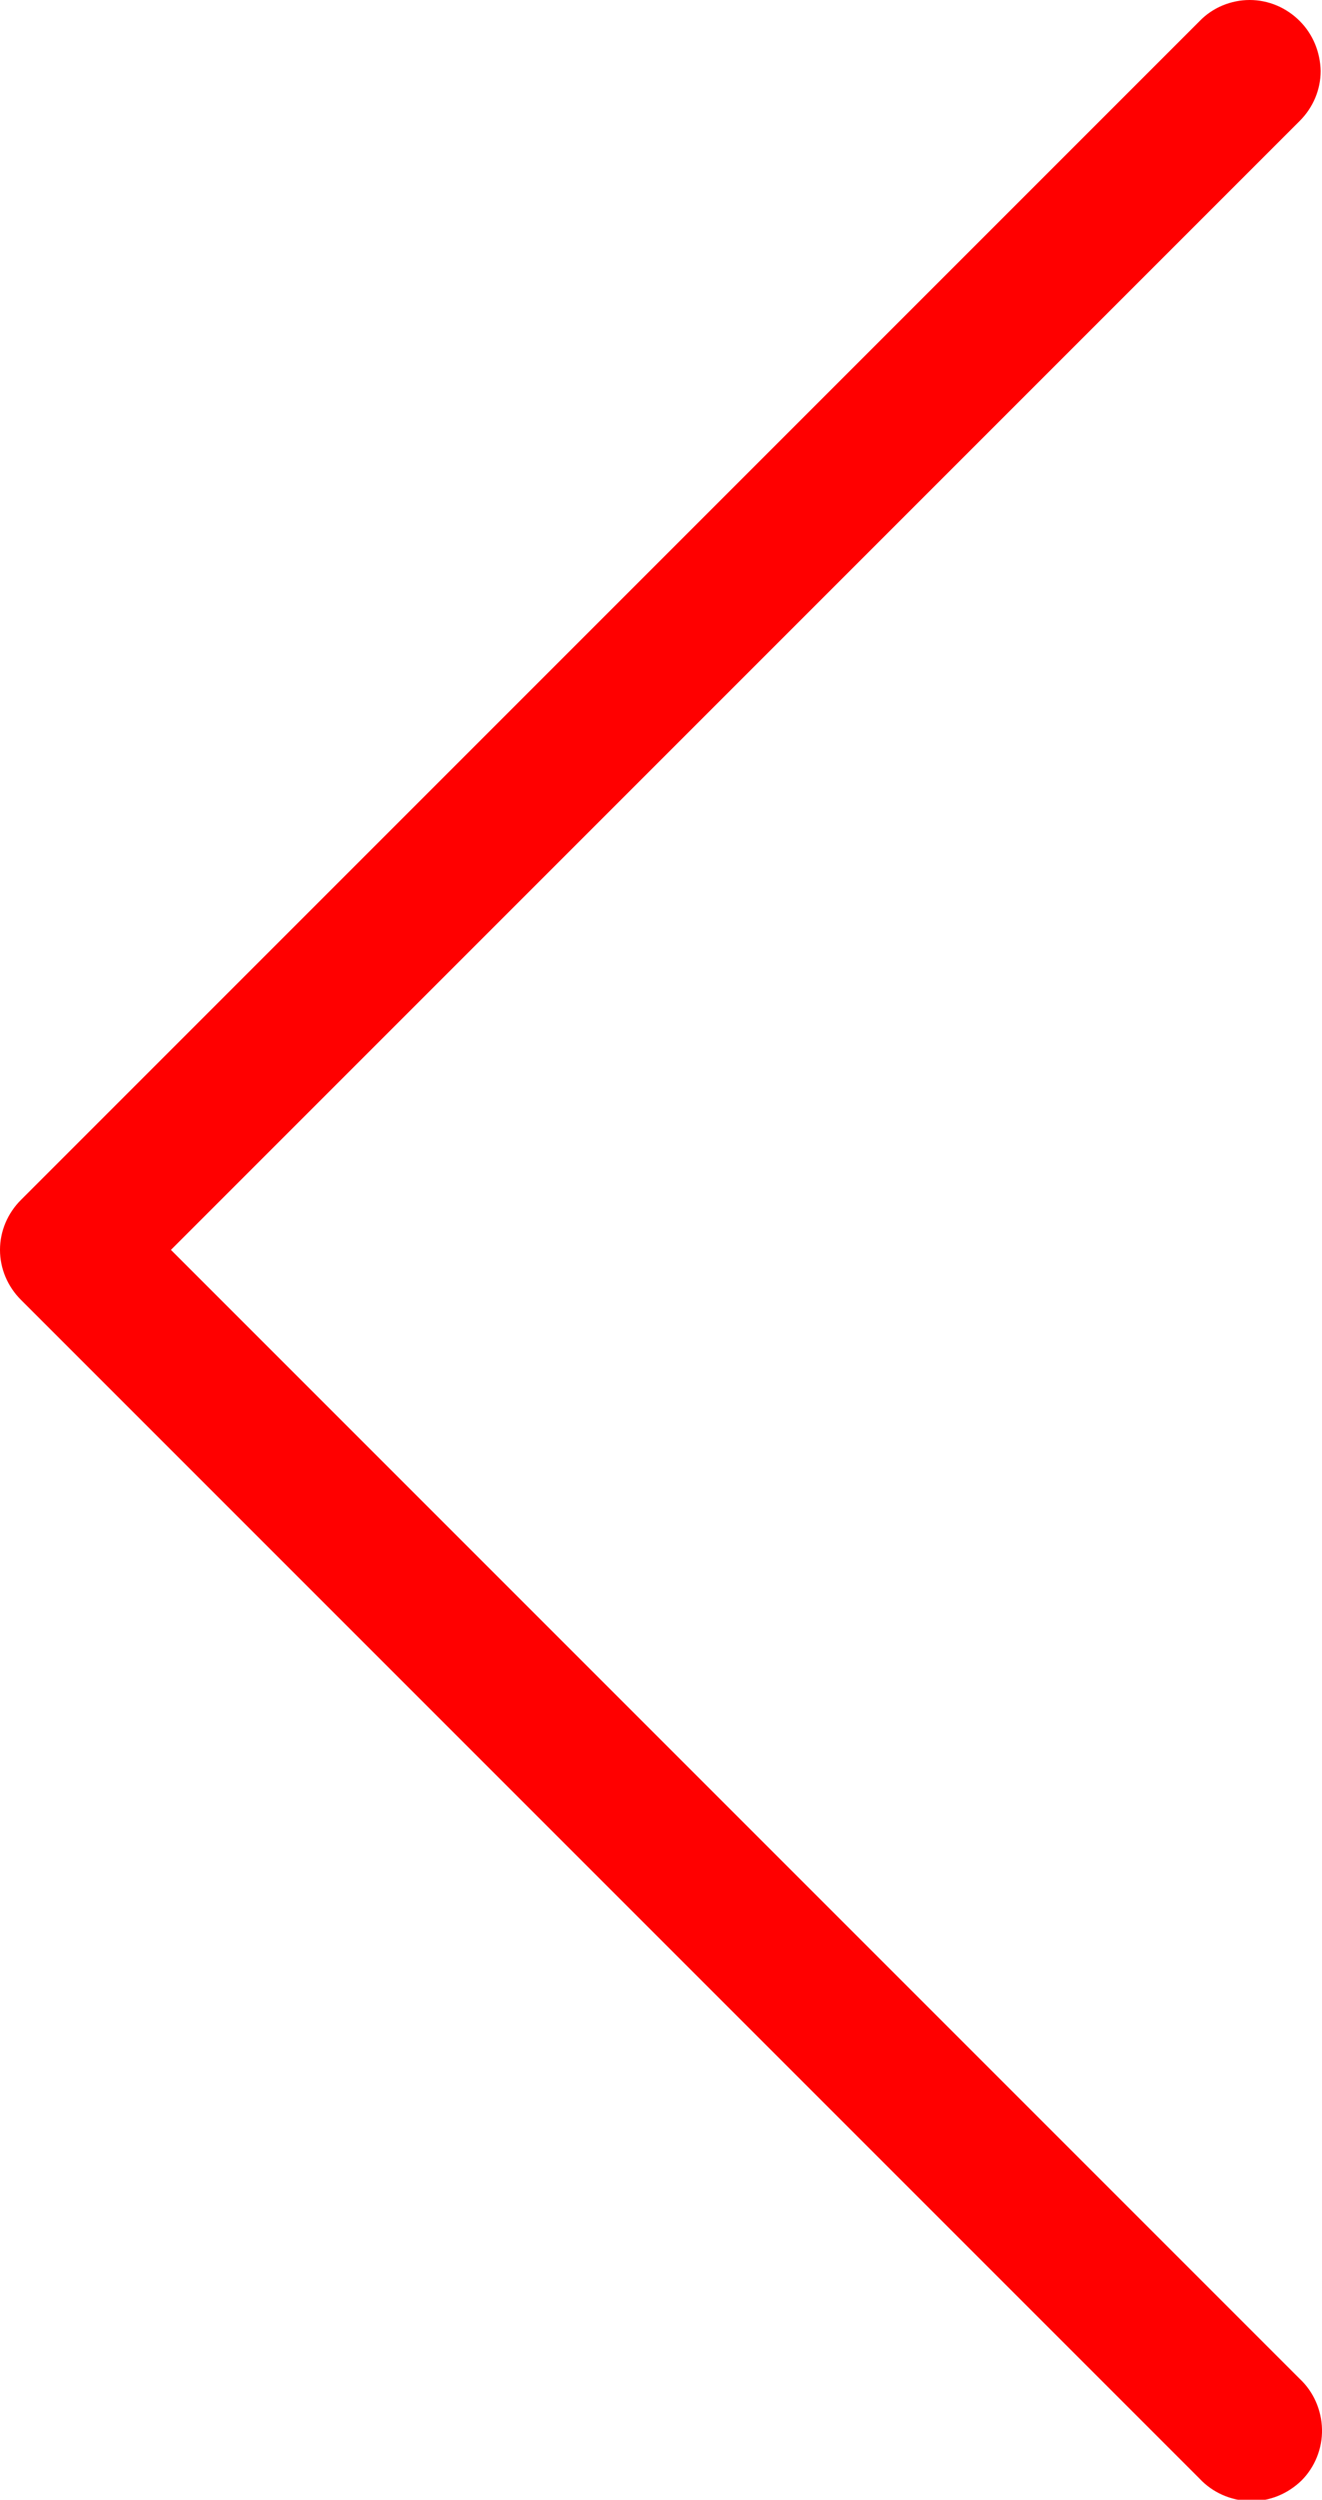 <?xml version="1.0" encoding="utf-8"?>
<!-- Generator: Adobe Illustrator 25.2.1, SVG Export Plug-In . SVG Version: 6.00 Build 0)  -->
<svg version="1.1" id="Layer_1" xmlns="http://www.w3.org/2000/svg" xmlns:xlink="http://www.w3.org/1999/xlink" x="0px" y="0px"
	 viewBox="0 0 296.2 560" style="enable-background:new 0 0 296.2 560;" xml:space="preserve">
<style type="text/css">
	.st0{fill:#FF0000;}
</style>
<path class="st0" d="M291.2,4.7c-3-3-7-4.7-11.2-4.7c-4.2,0-8.3,1.7-11.2,4.7L4.7,268.8c-3,3-4.7,7-4.7,11.2s1.7,8.2,4.7,11.2
	l264.1,264.1c2.9,3.1,7,4.9,11.3,5c4.3,0.1,8.4-1.6,11.5-4.6c3-3,4.7-7.2,4.6-11.5c-0.1-4.3-1.9-8.4-5-11.3L38.3,280L291.2,27.1
	c3-3,4.7-7,4.7-11.2C295.8,11.7,294.2,7.7,291.2,4.7L291.2,4.7z"/>
</svg>
